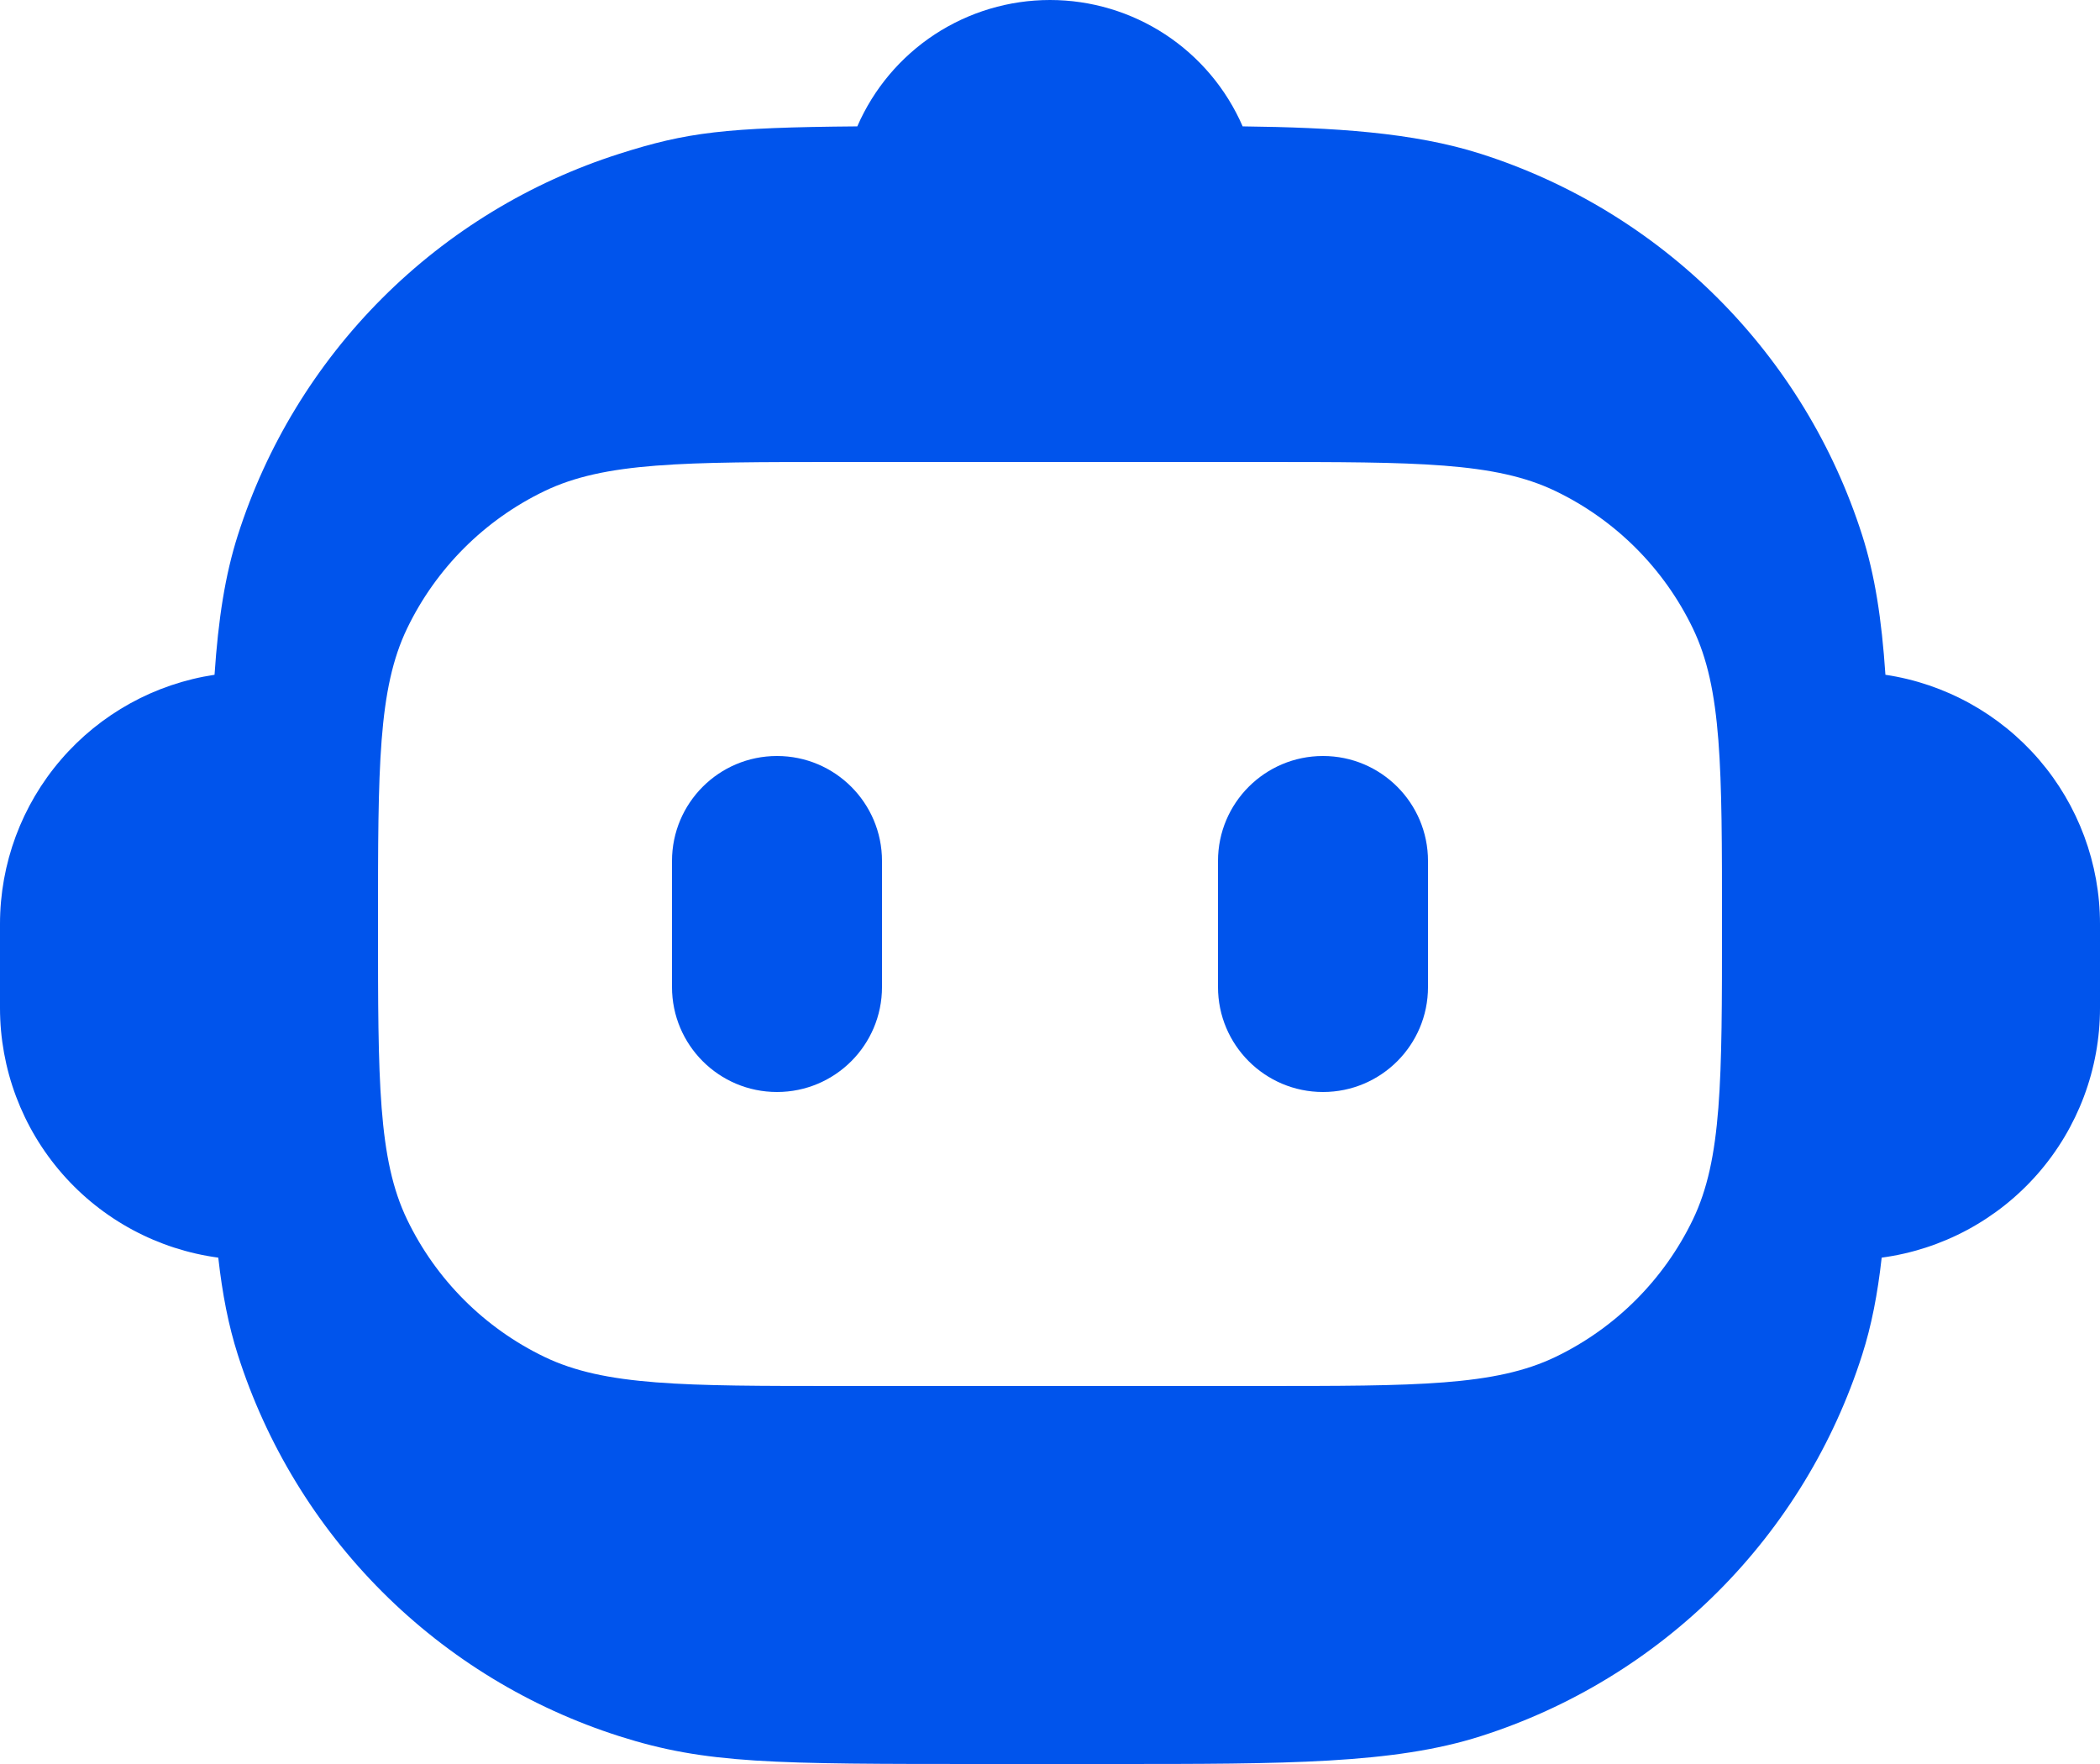 <svg width="50" height="42" viewBox="0 0 50 42" fill="none" xmlns="http://www.w3.org/2000/svg">
<path fill-rule="evenodd" clip-rule="evenodd" d="M25 7.24124e-08C25.975 -9.87338e-05 26.928 0.285 27.743 0.819C28.558 1.354 29.199 2.115 29.587 3.009C31.744 3.035 33.644 3.149 35.252 3.661C37.382 4.34 39.319 5.519 40.9 7.1C42.481 8.681 43.66 10.618 44.339 12.748C44.639 13.69 44.801 14.731 44.891 16.066C46.312 16.279 47.609 16.996 48.547 18.085C49.484 19.174 50 20.563 50 22V24C50 25.452 49.473 26.855 48.517 27.948C47.561 29.041 46.241 29.75 44.802 29.944C44.704 30.818 44.559 31.562 44.339 32.252C43.66 34.382 42.481 36.319 40.9 37.9C39.319 39.481 37.382 40.66 35.252 41.339C33.178 42 30.618 42 26.5 42H23.5C18.382 42 16.822 42 14.748 41.339C12.618 40.66 10.681 39.481 9.1 37.9C7.519 36.319 6.34 34.382 5.661 32.252C5.441 31.562 5.295 30.818 5.197 29.944C3.758 29.75 2.438 29.041 1.483 27.948C0.527 26.855 0 25.452 3.80959e-08 24V22C-0 20.563 0.515 19.174 1.453 18.085C2.39 16.996 3.687 16.28 5.108 16.066C5.198 14.731 5.361 13.69 5.661 12.748C6.34 10.618 7.519 8.681 9.1 7.1C10.681 5.519 12.618 4.34 14.748 3.661C16.356 3.149 17.255 3.035 20.412 3.009C20.8 2.115 21.441 1.354 22.256 0.819C23.072 0.285 24.025 -0 25 7.24124e-08ZM20 11C16.268 11 14.402 11 12.963 11.693C11.534 12.381 10.381 13.534 9.693 14.963C9 16.403 9 18.268 9 22C9 25.732 9 27.598 9.693 29.037C10.381 30.466 11.534 31.619 12.963 32.307C14.403 33 16.268 33 20 33H30C33.732 33 35.598 33 37.037 32.307C38.466 31.619 39.619 30.466 40.307 29.037C41 27.597 41 25.732 41 22C41 18.268 41 16.402 40.307 14.963C39.619 13.534 38.466 12.381 37.037 11.693C35.597 11 33.732 11 30 11H20Z" fill="#0054EC"/>
<path d="M16 20.5C16 19.119 17.119 18 18.5 18C19.881 18 21 19.119 21 20.5V23.5C21 24.881 19.881 26 18.5 26C17.119 26 16 24.881 16 23.5V20.5Z" fill="#0054EC"/>
<path d="M29 20.5C29 19.119 30.119 18 31.5 18C32.881 18 34 19.119 34 20.5V23.5C34 24.881 32.881 26 31.5 26C30.119 26 29 24.881 29 23.5V20.5Z" fill="#0054EC"/>
</svg>
